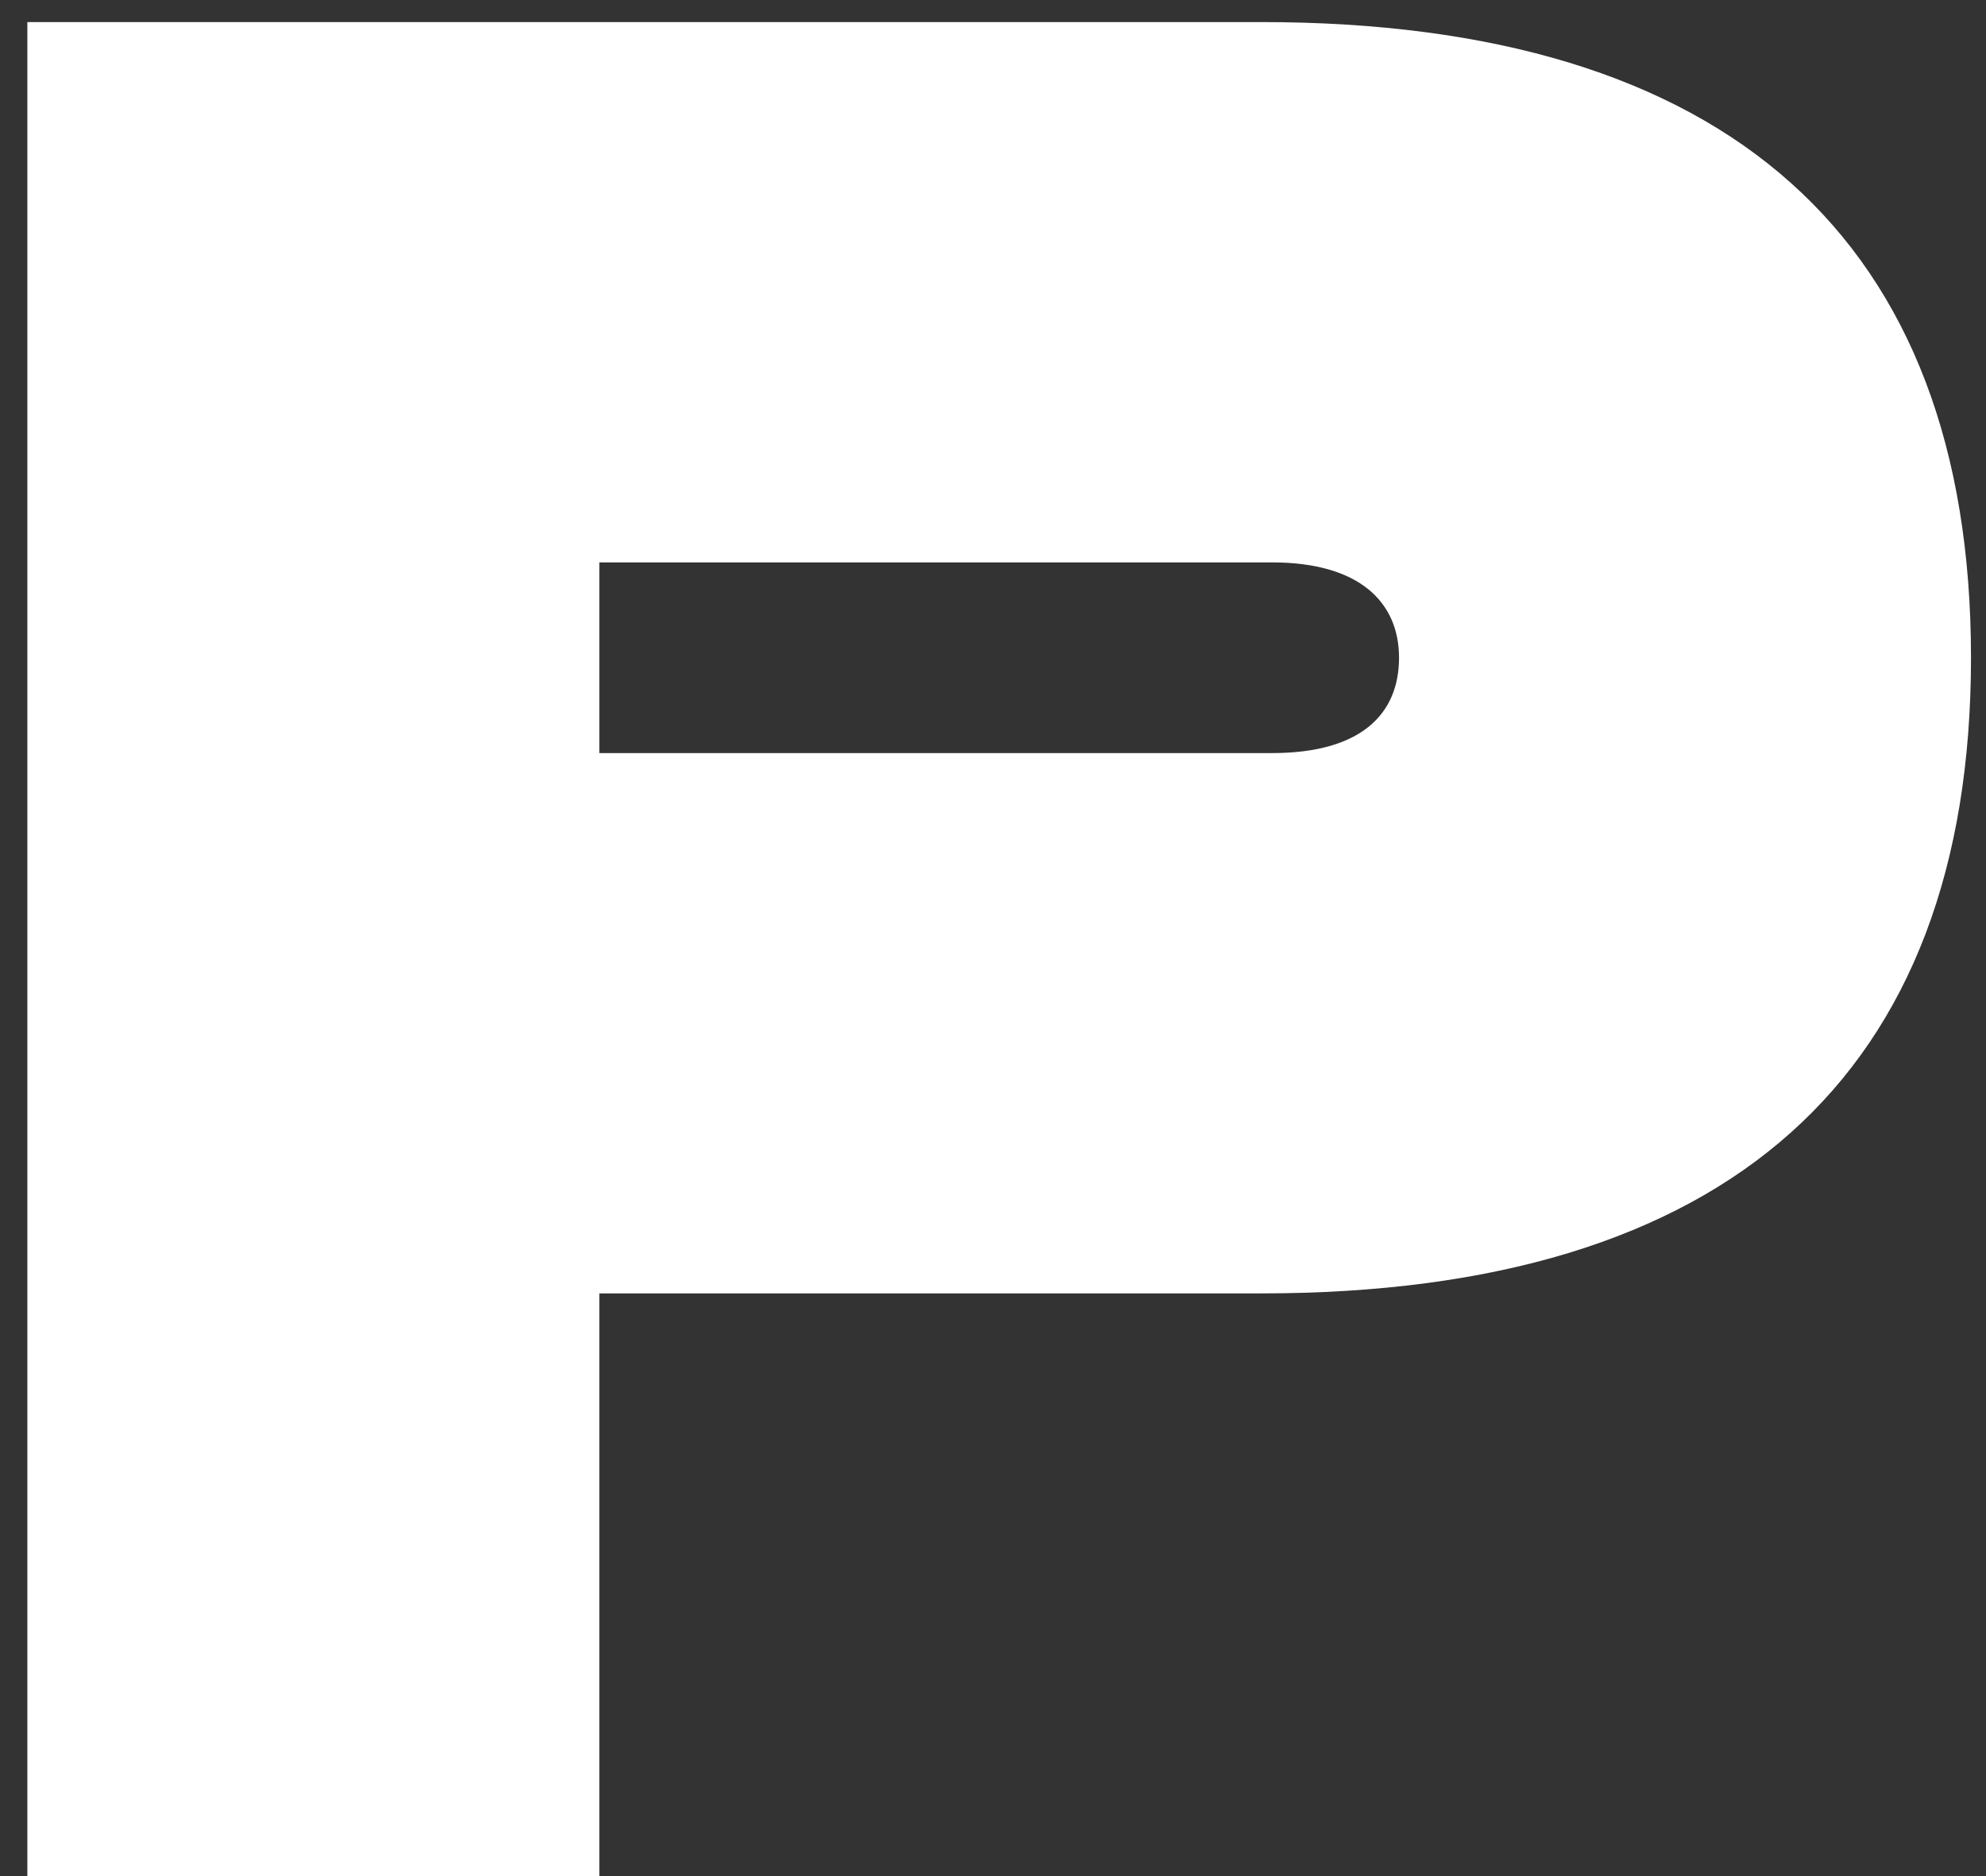 <svg width="54" height="51" viewBox="0 0 54 51" fill="none" xmlns="http://www.w3.org/2000/svg">
<rect x="0" y="0" width="54" height="51" fill="#333333" stroke="none"/>
<path d="M34.296 0.6H0.744V51H16.296V35.16H34.296C46.968 35.16 53.592 29.256 53.592 17.88C53.592 6.504 46.968 0.6 34.296 0.6ZM34.584 20.472H16.296V15.288H34.584C36.96 15.288 38.04 16.368 38.04 17.88C38.04 19.392 37.032 20.472 34.584 20.472Z" fill="white"/>
</svg>
